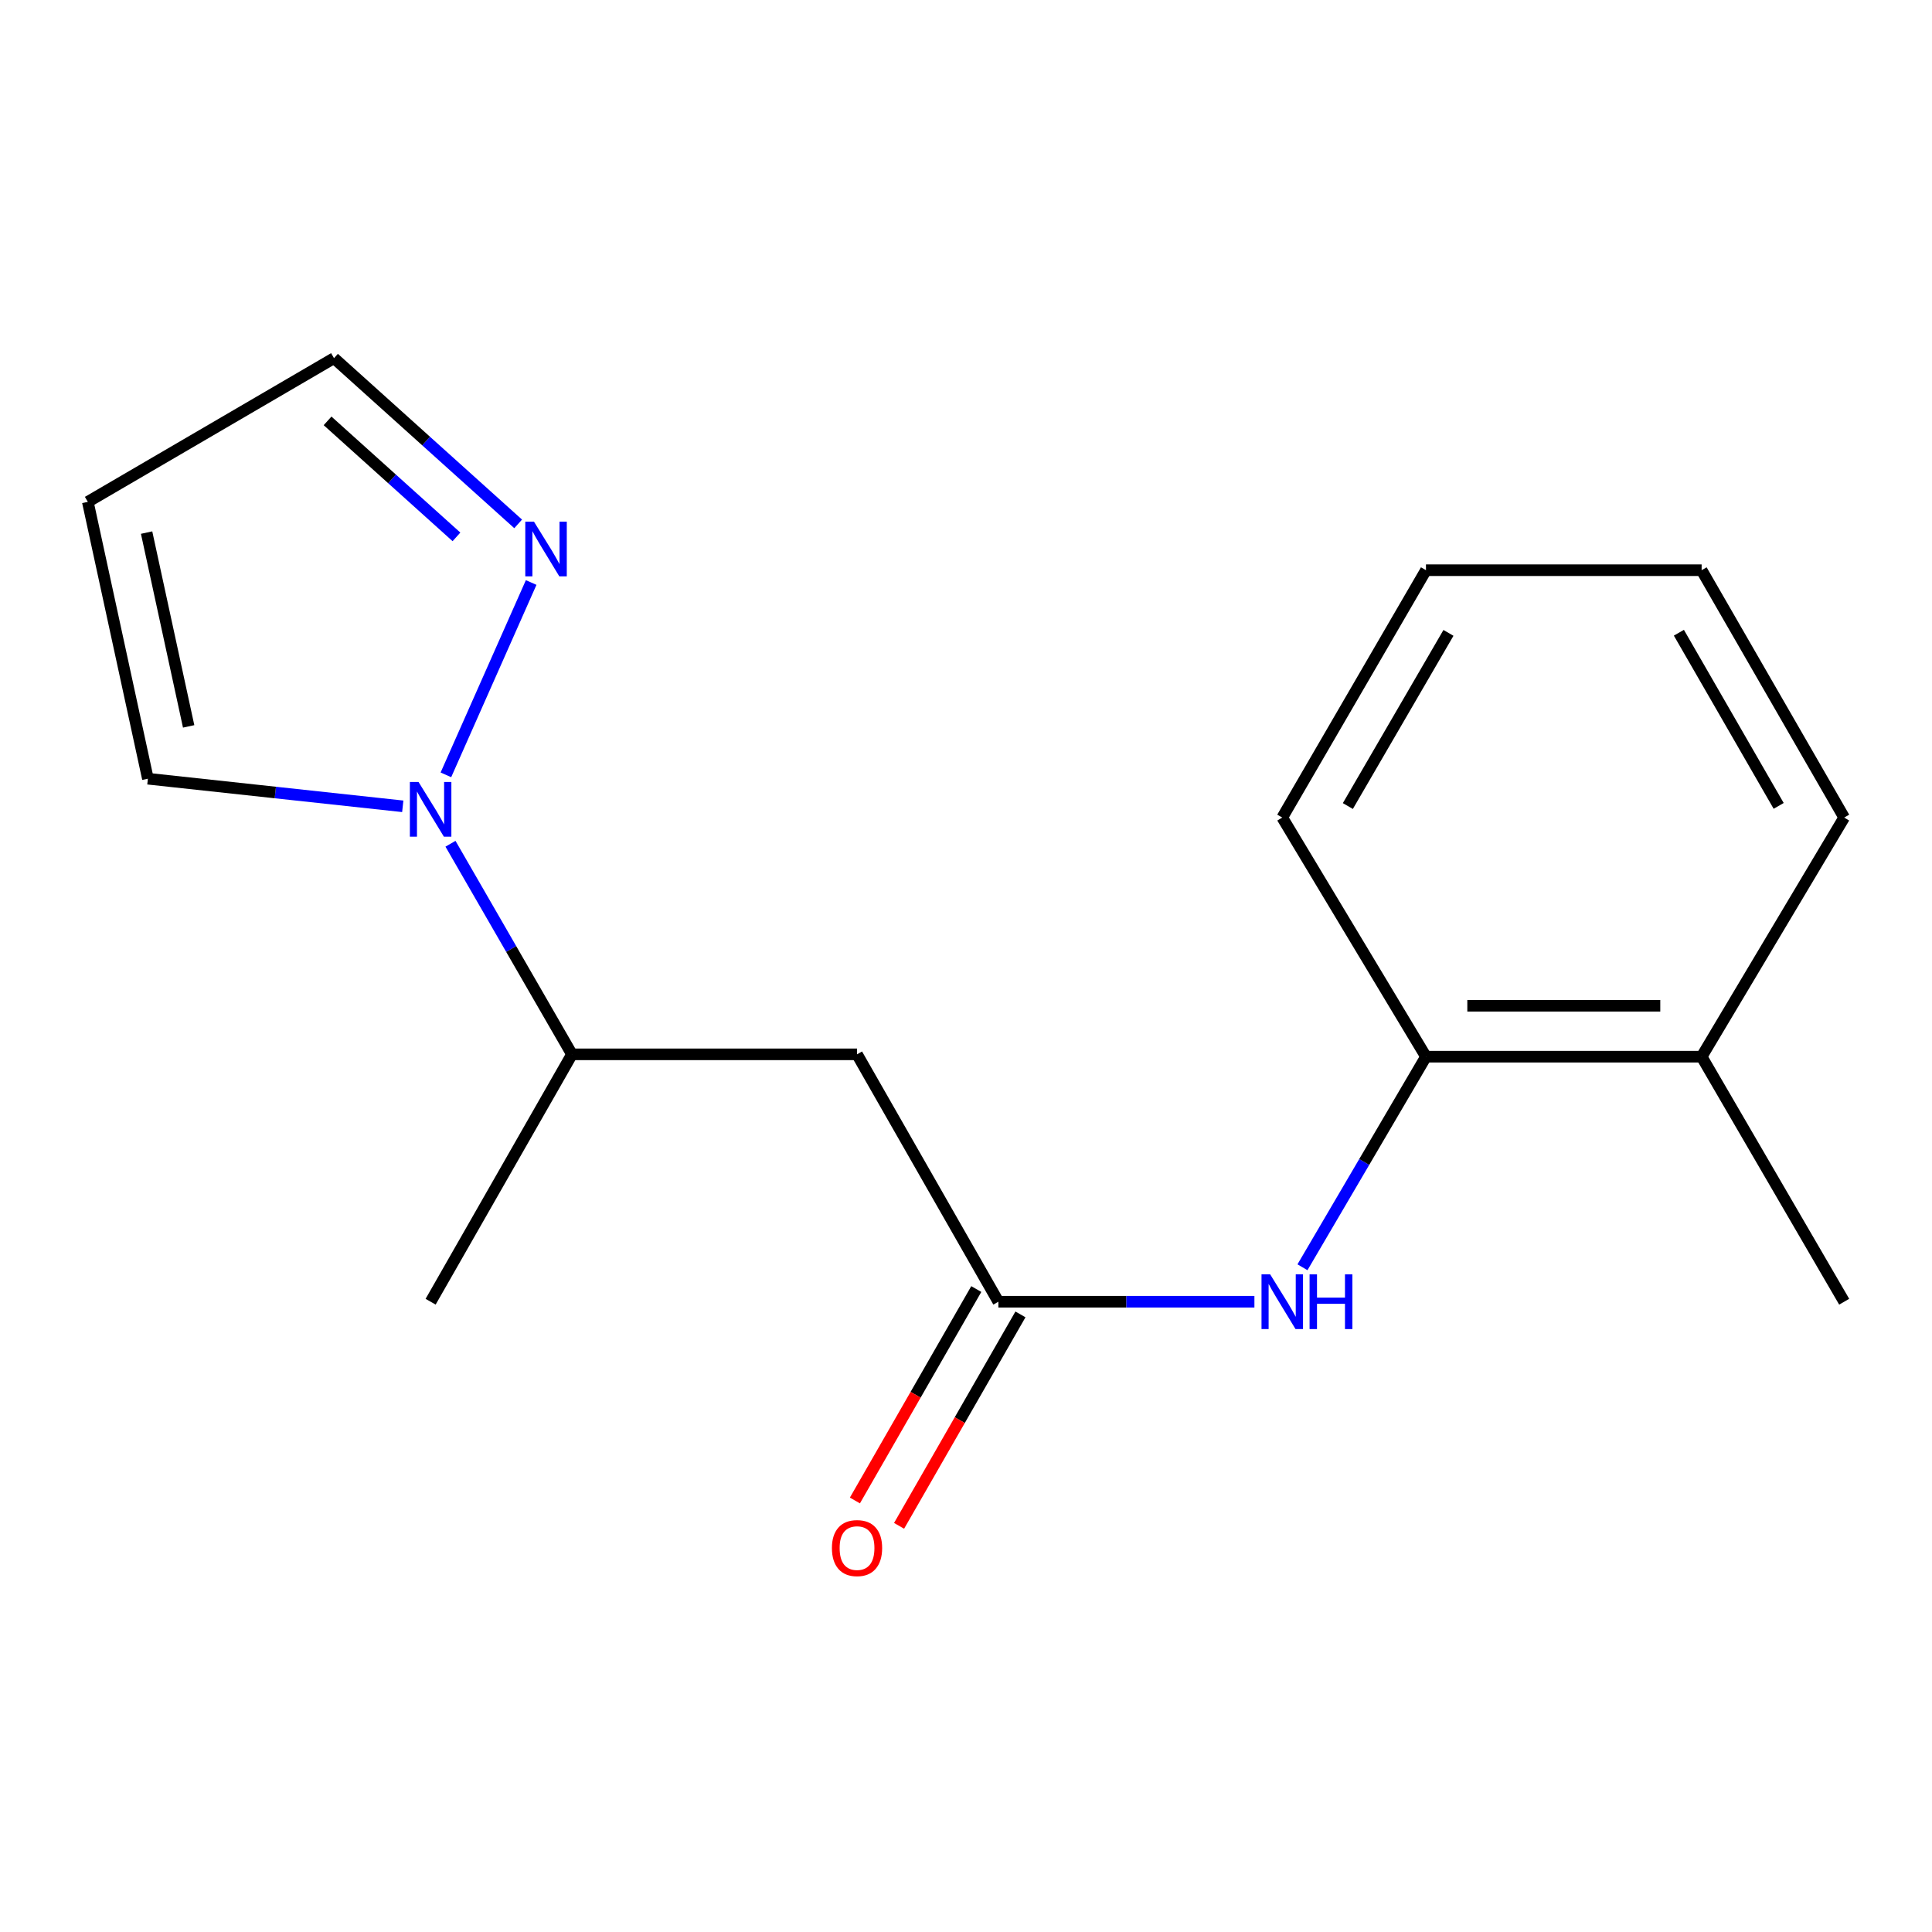 <?xml version='1.0' encoding='iso-8859-1'?>
<svg version='1.1' baseProfile='full'
              xmlns='http://www.w3.org/2000/svg'
                      xmlns:rdkit='http://www.rdkit.org/xml'
                      xmlns:xlink='http://www.w3.org/1999/xlink'
                  xml:space='preserve'
width='1000px' height='1000px' viewBox='0 0 1000 1000'>
<!-- END OF HEADER -->
<rect style='opacity:1.0;fill:#FFFFFF;stroke:none' width='1000' height='1000' x='0' y='0'> </rect>
<path class='bond-1' d='M 230.799,401.06 L 274.933,301.507' style='fill:none;fill-rule:evenodd;stroke:#0000FF;stroke-width:6px;stroke-linecap:butt;stroke-linejoin:miter;stroke-opacity:1' />
<path class='bond-4' d='M 233.167,436.725 L 264.605,491.224' style='fill:none;fill-rule:evenodd;stroke:#0000FF;stroke-width:6px;stroke-linecap:butt;stroke-linejoin:miter;stroke-opacity:1' />
<path class='bond-4' d='M 264.605,491.224 L 296.043,545.723' style='fill:none;fill-rule:evenodd;stroke:#000000;stroke-width:6px;stroke-linecap:butt;stroke-linejoin:miter;stroke-opacity:1' />
<path class='bond-6' d='M 208.468,417.344 L 142.508,410.201' style='fill:none;fill-rule:evenodd;stroke:#0000FF;stroke-width:6px;stroke-linecap:butt;stroke-linejoin:miter;stroke-opacity:1' />
<path class='bond-6' d='M 142.508,410.201 L 76.547,403.058' style='fill:none;fill-rule:evenodd;stroke:#000000;stroke-width:6px;stroke-linecap:butt;stroke-linejoin:miter;stroke-opacity:1' />
<path class='bond-0' d='M 516.755,673.77 L 443.599,545.723' style='fill:none;fill-rule:evenodd;stroke:#000000;stroke-width:6px;stroke-linecap:butt;stroke-linejoin:miter;stroke-opacity:1' />
<path class='bond-3' d='M 516.755,673.77 L 583.018,673.77' style='fill:none;fill-rule:evenodd;stroke:#000000;stroke-width:6px;stroke-linecap:butt;stroke-linejoin:miter;stroke-opacity:1' />
<path class='bond-3' d='M 583.018,673.77 L 649.282,673.77' style='fill:none;fill-rule:evenodd;stroke:#0000FF;stroke-width:6px;stroke-linecap:butt;stroke-linejoin:miter;stroke-opacity:1' />
<path class='bond-8' d='M 505.323,667.208 L 473.91,721.928' style='fill:none;fill-rule:evenodd;stroke:#000000;stroke-width:6px;stroke-linecap:butt;stroke-linejoin:miter;stroke-opacity:1' />
<path class='bond-8' d='M 473.91,721.928 L 442.497,776.647' style='fill:none;fill-rule:evenodd;stroke:#FF0000;stroke-width:6px;stroke-linecap:butt;stroke-linejoin:miter;stroke-opacity:1' />
<path class='bond-8' d='M 528.186,680.333 L 496.773,735.053' style='fill:none;fill-rule:evenodd;stroke:#000000;stroke-width:6px;stroke-linecap:butt;stroke-linejoin:miter;stroke-opacity:1' />
<path class='bond-8' d='M 496.773,735.053 L 465.36,789.772' style='fill:none;fill-rule:evenodd;stroke:#FF0000;stroke-width:6px;stroke-linecap:butt;stroke-linejoin:miter;stroke-opacity:1' />
<path class='bond-9' d='M 268.197,271.161 L 220.542,228.27' style='fill:none;fill-rule:evenodd;stroke:#0000FF;stroke-width:6px;stroke-linecap:butt;stroke-linejoin:miter;stroke-opacity:1' />
<path class='bond-9' d='M 220.542,228.27 L 172.887,185.379' style='fill:none;fill-rule:evenodd;stroke:#000000;stroke-width:6px;stroke-linecap:butt;stroke-linejoin:miter;stroke-opacity:1' />
<path class='bond-9' d='M 236.264,277.888 L 202.906,247.864' style='fill:none;fill-rule:evenodd;stroke:#0000FF;stroke-width:6px;stroke-linecap:butt;stroke-linejoin:miter;stroke-opacity:1' />
<path class='bond-9' d='M 202.906,247.864 L 169.548,217.841' style='fill:none;fill-rule:evenodd;stroke:#000000;stroke-width:6px;stroke-linecap:butt;stroke-linejoin:miter;stroke-opacity:1' />
<path class='bond-2' d='M 443.599,545.723 L 296.043,545.723' style='fill:none;fill-rule:evenodd;stroke:#000000;stroke-width:6px;stroke-linecap:butt;stroke-linejoin:miter;stroke-opacity:1' />
<path class='bond-5' d='M 674.156,655.935 L 706.119,601.436' style='fill:none;fill-rule:evenodd;stroke:#0000FF;stroke-width:6px;stroke-linecap:butt;stroke-linejoin:miter;stroke-opacity:1' />
<path class='bond-5' d='M 706.119,601.436 L 738.081,546.938' style='fill:none;fill-rule:evenodd;stroke:#000000;stroke-width:6px;stroke-linecap:butt;stroke-linejoin:miter;stroke-opacity:1' />
<path class='bond-12' d='M 296.043,545.723 L 222.888,673.77' style='fill:none;fill-rule:evenodd;stroke:#000000;stroke-width:6px;stroke-linecap:butt;stroke-linejoin:miter;stroke-opacity:1' />
<path class='bond-10' d='M 738.081,546.938 L 880.76,546.938' style='fill:none;fill-rule:evenodd;stroke:#000000;stroke-width:6px;stroke-linecap:butt;stroke-linejoin:miter;stroke-opacity:1' />
<path class='bond-10' d='M 759.483,520.576 L 859.358,520.576' style='fill:none;fill-rule:evenodd;stroke:#000000;stroke-width:6px;stroke-linecap:butt;stroke-linejoin:miter;stroke-opacity:1' />
<path class='bond-11' d='M 738.081,546.938 L 663.696,423.167' style='fill:none;fill-rule:evenodd;stroke:#000000;stroke-width:6px;stroke-linecap:butt;stroke-linejoin:miter;stroke-opacity:1' />
<path class='bond-7' d='M 76.547,403.058 L 45.455,259.764' style='fill:none;fill-rule:evenodd;stroke:#000000;stroke-width:6px;stroke-linecap:butt;stroke-linejoin:miter;stroke-opacity:1' />
<path class='bond-7' d='M 97.646,375.974 L 75.881,275.668' style='fill:none;fill-rule:evenodd;stroke:#000000;stroke-width:6px;stroke-linecap:butt;stroke-linejoin:miter;stroke-opacity:1' />
<path class='bond-17' d='M 45.455,259.764 L 172.887,185.379' style='fill:none;fill-rule:evenodd;stroke:#000000;stroke-width:6px;stroke-linecap:butt;stroke-linejoin:miter;stroke-opacity:1' />
<path class='bond-13' d='M 880.76,546.938 L 954.545,673.77' style='fill:none;fill-rule:evenodd;stroke:#000000;stroke-width:6px;stroke-linecap:butt;stroke-linejoin:miter;stroke-opacity:1' />
<path class='bond-14' d='M 880.76,546.938 L 954.545,423.167' style='fill:none;fill-rule:evenodd;stroke:#000000;stroke-width:6px;stroke-linecap:butt;stroke-linejoin:miter;stroke-opacity:1' />
<path class='bond-15' d='M 663.696,423.167 L 738.081,295.134' style='fill:none;fill-rule:evenodd;stroke:#000000;stroke-width:6px;stroke-linecap:butt;stroke-linejoin:miter;stroke-opacity:1' />
<path class='bond-15' d='M 697.648,417.205 L 749.718,327.582' style='fill:none;fill-rule:evenodd;stroke:#000000;stroke-width:6px;stroke-linecap:butt;stroke-linejoin:miter;stroke-opacity:1' />
<path class='bond-18' d='M 954.545,423.167 L 880.76,295.134' style='fill:none;fill-rule:evenodd;stroke:#000000;stroke-width:6px;stroke-linecap:butt;stroke-linejoin:miter;stroke-opacity:1' />
<path class='bond-18' d='M 920.637,417.125 L 868.987,327.502' style='fill:none;fill-rule:evenodd;stroke:#000000;stroke-width:6px;stroke-linecap:butt;stroke-linejoin:miter;stroke-opacity:1' />
<path class='bond-16' d='M 738.081,295.134 L 880.76,295.134' style='fill:none;fill-rule:evenodd;stroke:#000000;stroke-width:6px;stroke-linecap:butt;stroke-linejoin:miter;stroke-opacity:1' />
<path  class='atom-0' d='M 216.628 404.745
L 225.908 419.745
Q 226.828 421.225, 228.308 423.905
Q 229.788 426.585, 229.868 426.745
L 229.868 404.745
L 233.628 404.745
L 233.628 433.065
L 229.748 433.065
L 219.788 416.665
Q 218.628 414.745, 217.388 412.545
Q 216.188 410.345, 215.828 409.665
L 215.828 433.065
L 212.148 433.065
L 212.148 404.745
L 216.628 404.745
' fill='#0000FF'/>
<path  class='atom-2' d='M 276.368 269.99
L 285.648 284.99
Q 286.568 286.47, 288.048 289.15
Q 289.528 291.83, 289.608 291.99
L 289.608 269.99
L 293.368 269.99
L 293.368 298.31
L 289.488 298.31
L 279.528 281.91
Q 278.368 279.99, 277.128 277.79
Q 275.928 275.59, 275.568 274.91
L 275.568 298.31
L 271.888 298.31
L 271.888 269.99
L 276.368 269.99
' fill='#0000FF'/>
<path  class='atom-4' d='M 657.436 659.61
L 666.716 674.61
Q 667.636 676.09, 669.116 678.77
Q 670.596 681.45, 670.676 681.61
L 670.676 659.61
L 674.436 659.61
L 674.436 687.93
L 670.556 687.93
L 660.596 671.53
Q 659.436 669.61, 658.196 667.41
Q 656.996 665.21, 656.636 664.53
L 656.636 687.93
L 652.956 687.93
L 652.956 659.61
L 657.436 659.61
' fill='#0000FF'/>
<path  class='atom-4' d='M 677.836 659.61
L 681.676 659.61
L 681.676 671.65
L 696.156 671.65
L 696.156 659.61
L 699.996 659.61
L 699.996 687.93
L 696.156 687.93
L 696.156 674.85
L 681.676 674.85
L 681.676 687.93
L 677.836 687.93
L 677.836 659.61
' fill='#0000FF'/>
<path  class='atom-9' d='M 430.599 801.283
Q 430.599 794.483, 433.959 790.683
Q 437.319 786.883, 443.599 786.883
Q 449.879 786.883, 453.239 790.683
Q 456.599 794.483, 456.599 801.283
Q 456.599 808.163, 453.199 812.083
Q 449.799 815.963, 443.599 815.963
Q 437.359 815.963, 433.959 812.083
Q 430.599 808.203, 430.599 801.283
M 443.599 812.763
Q 447.919 812.763, 450.239 809.883
Q 452.599 806.963, 452.599 801.283
Q 452.599 795.723, 450.239 792.923
Q 447.919 790.083, 443.599 790.083
Q 439.279 790.083, 436.919 792.883
Q 434.599 795.683, 434.599 801.283
Q 434.599 807.003, 436.919 809.883
Q 439.279 812.763, 443.599 812.763
' fill='#FF0000'/>
</svg>
